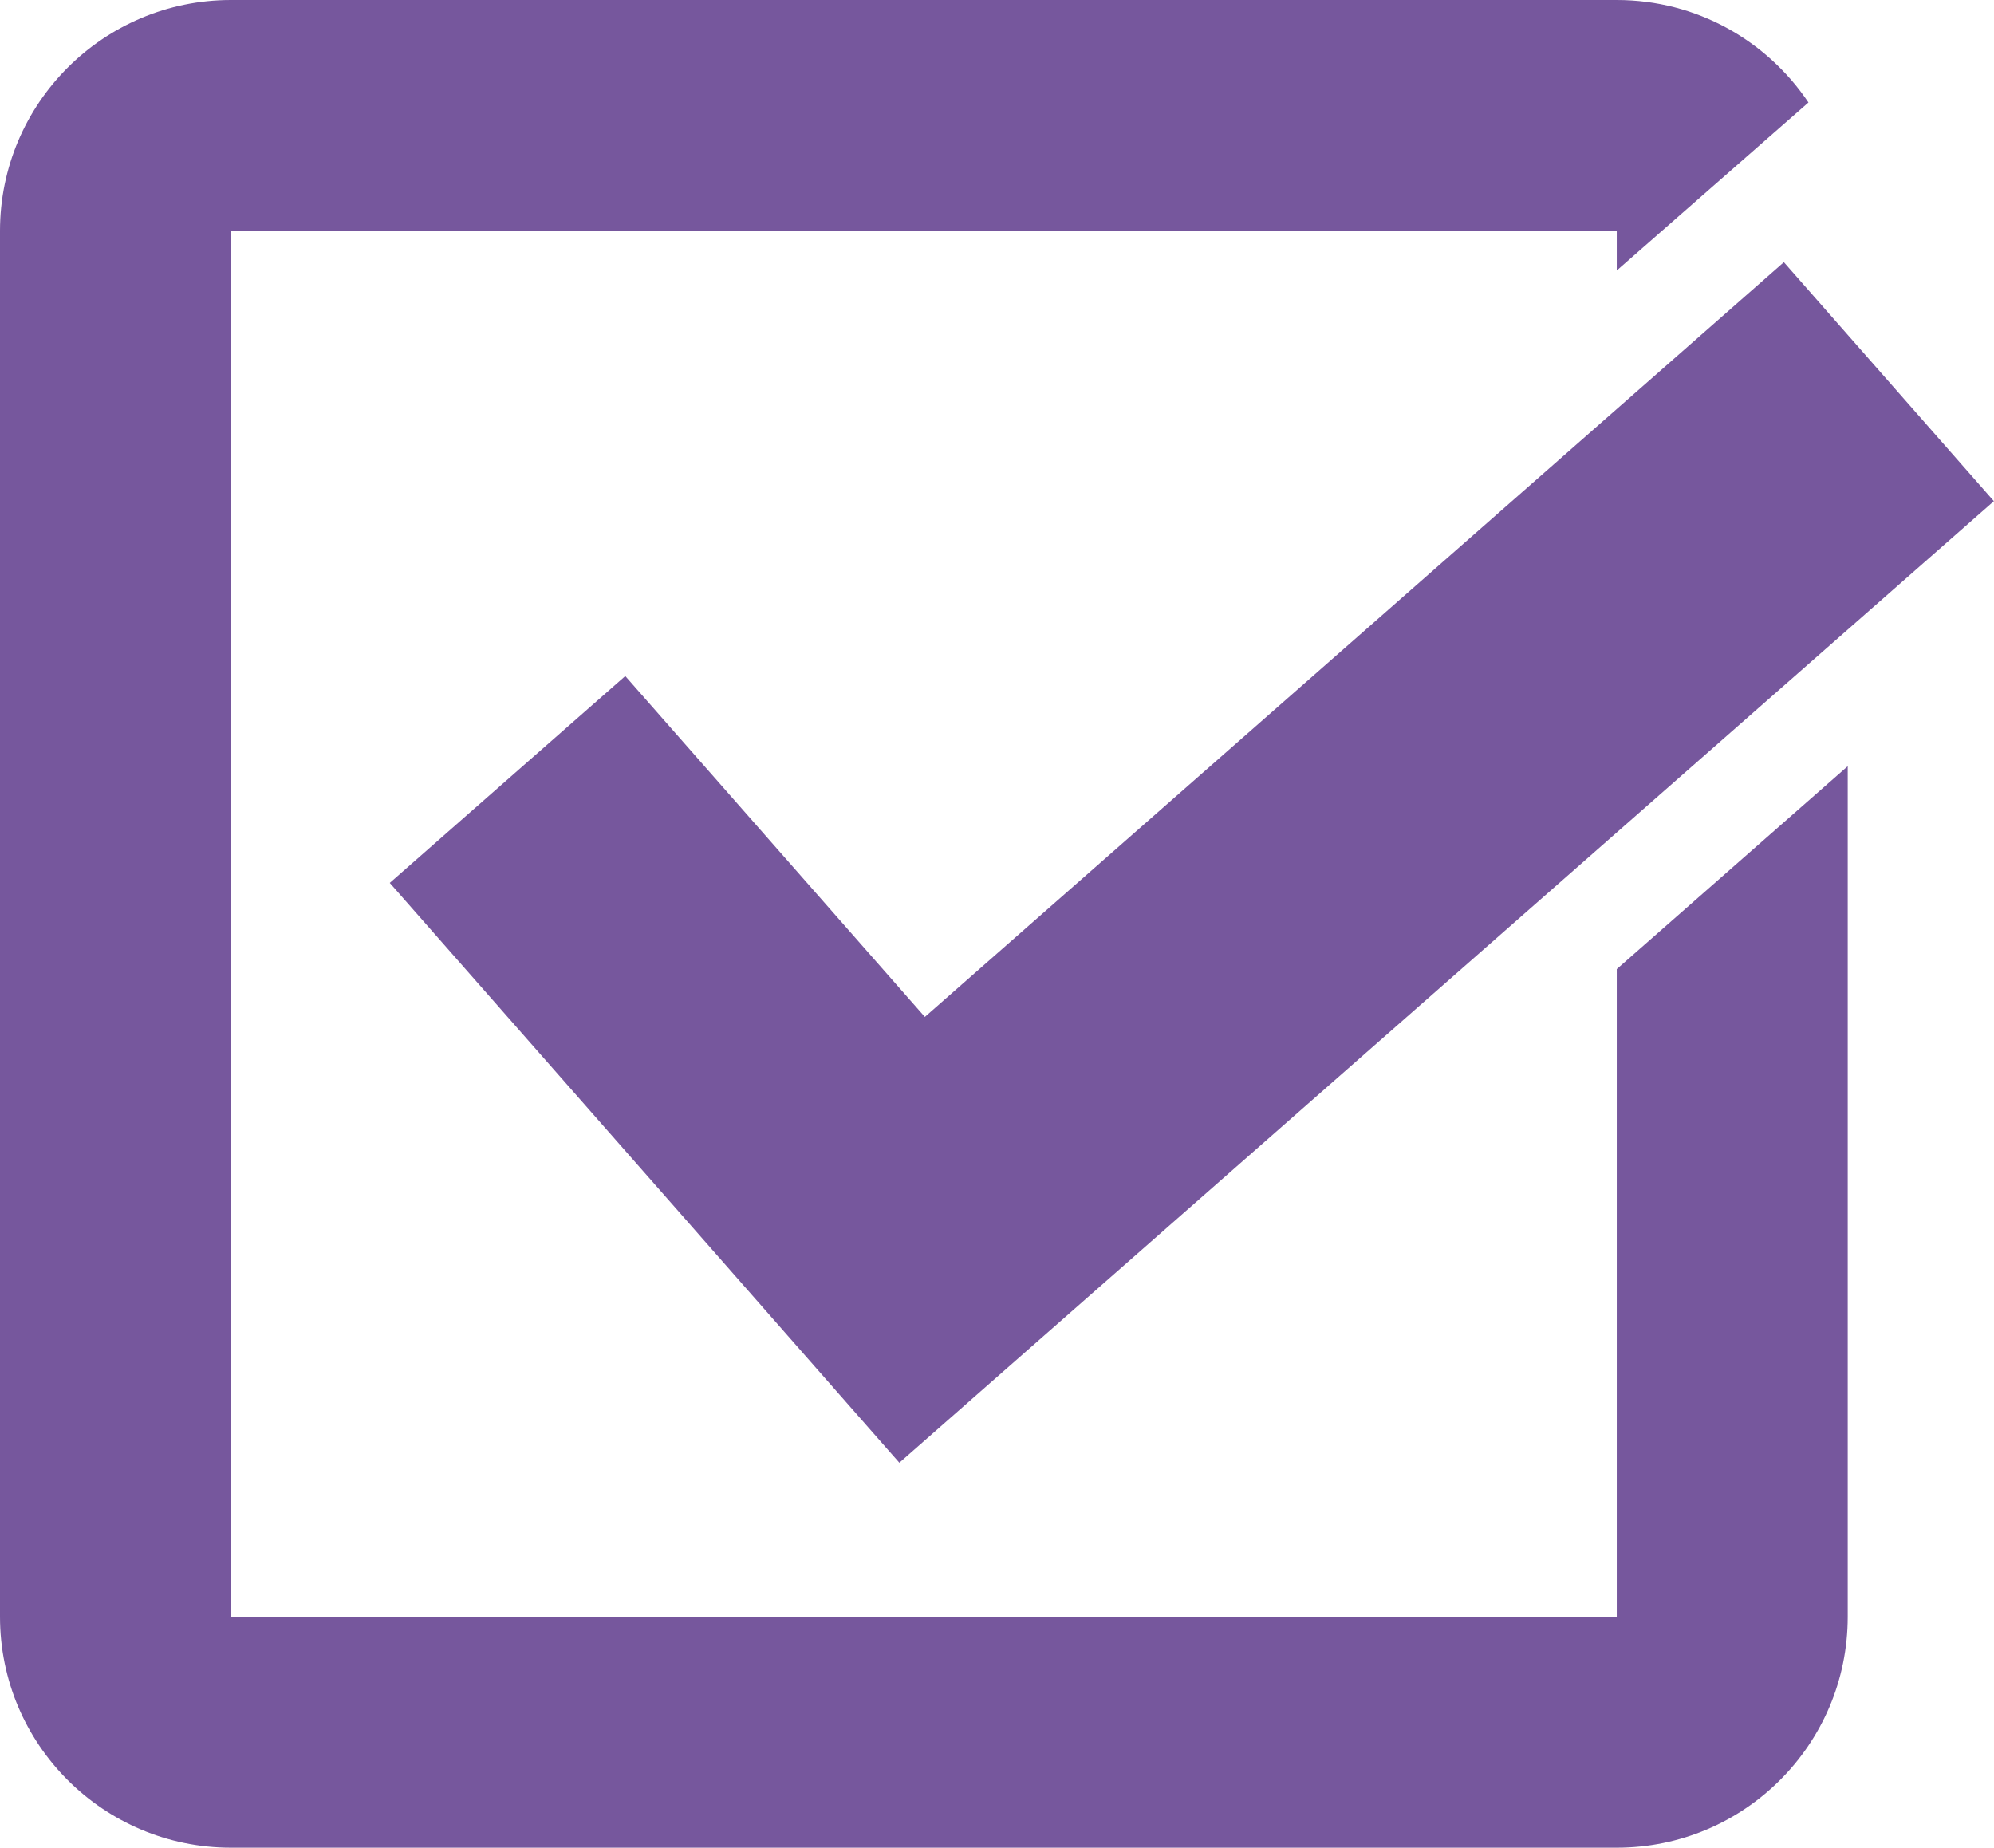 <?xml version="1.0" encoding="UTF-8" standalone="no"?><svg xmlns="http://www.w3.org/2000/svg" xmlns:xlink="http://www.w3.org/1999/xlink" fill="#76579d" height="72" preserveAspectRatio="xMidYMid meet" version="1" viewBox="0.0 0.0 77.7 72.0" width="77.7" zoomAndPan="magnify"><g id="change1_2"><path d="M40.865 61.688L48.765 70.682 49.045 71 91.695 33.529 83.512 24.217 50.039 53.627 38.365 40.344 29.188 48.405z" fill="inherit" transform="translate(-14 -14)"/></g><g id="change1_1"><path d="m77 77h-54v-54h54v1.541l7.47-6.547c-1.614-2.408-4.354-3.994-7.47-3.994h-54c-4.97 0-9 4.03-9 9v54c0 4.969 4.03 9 9 9h54c4.971 0 9-4.031 9-9v-33.143l-9 7.907v25.236z" fill="inherit" transform="translate(-14 -14)"/></g></svg>